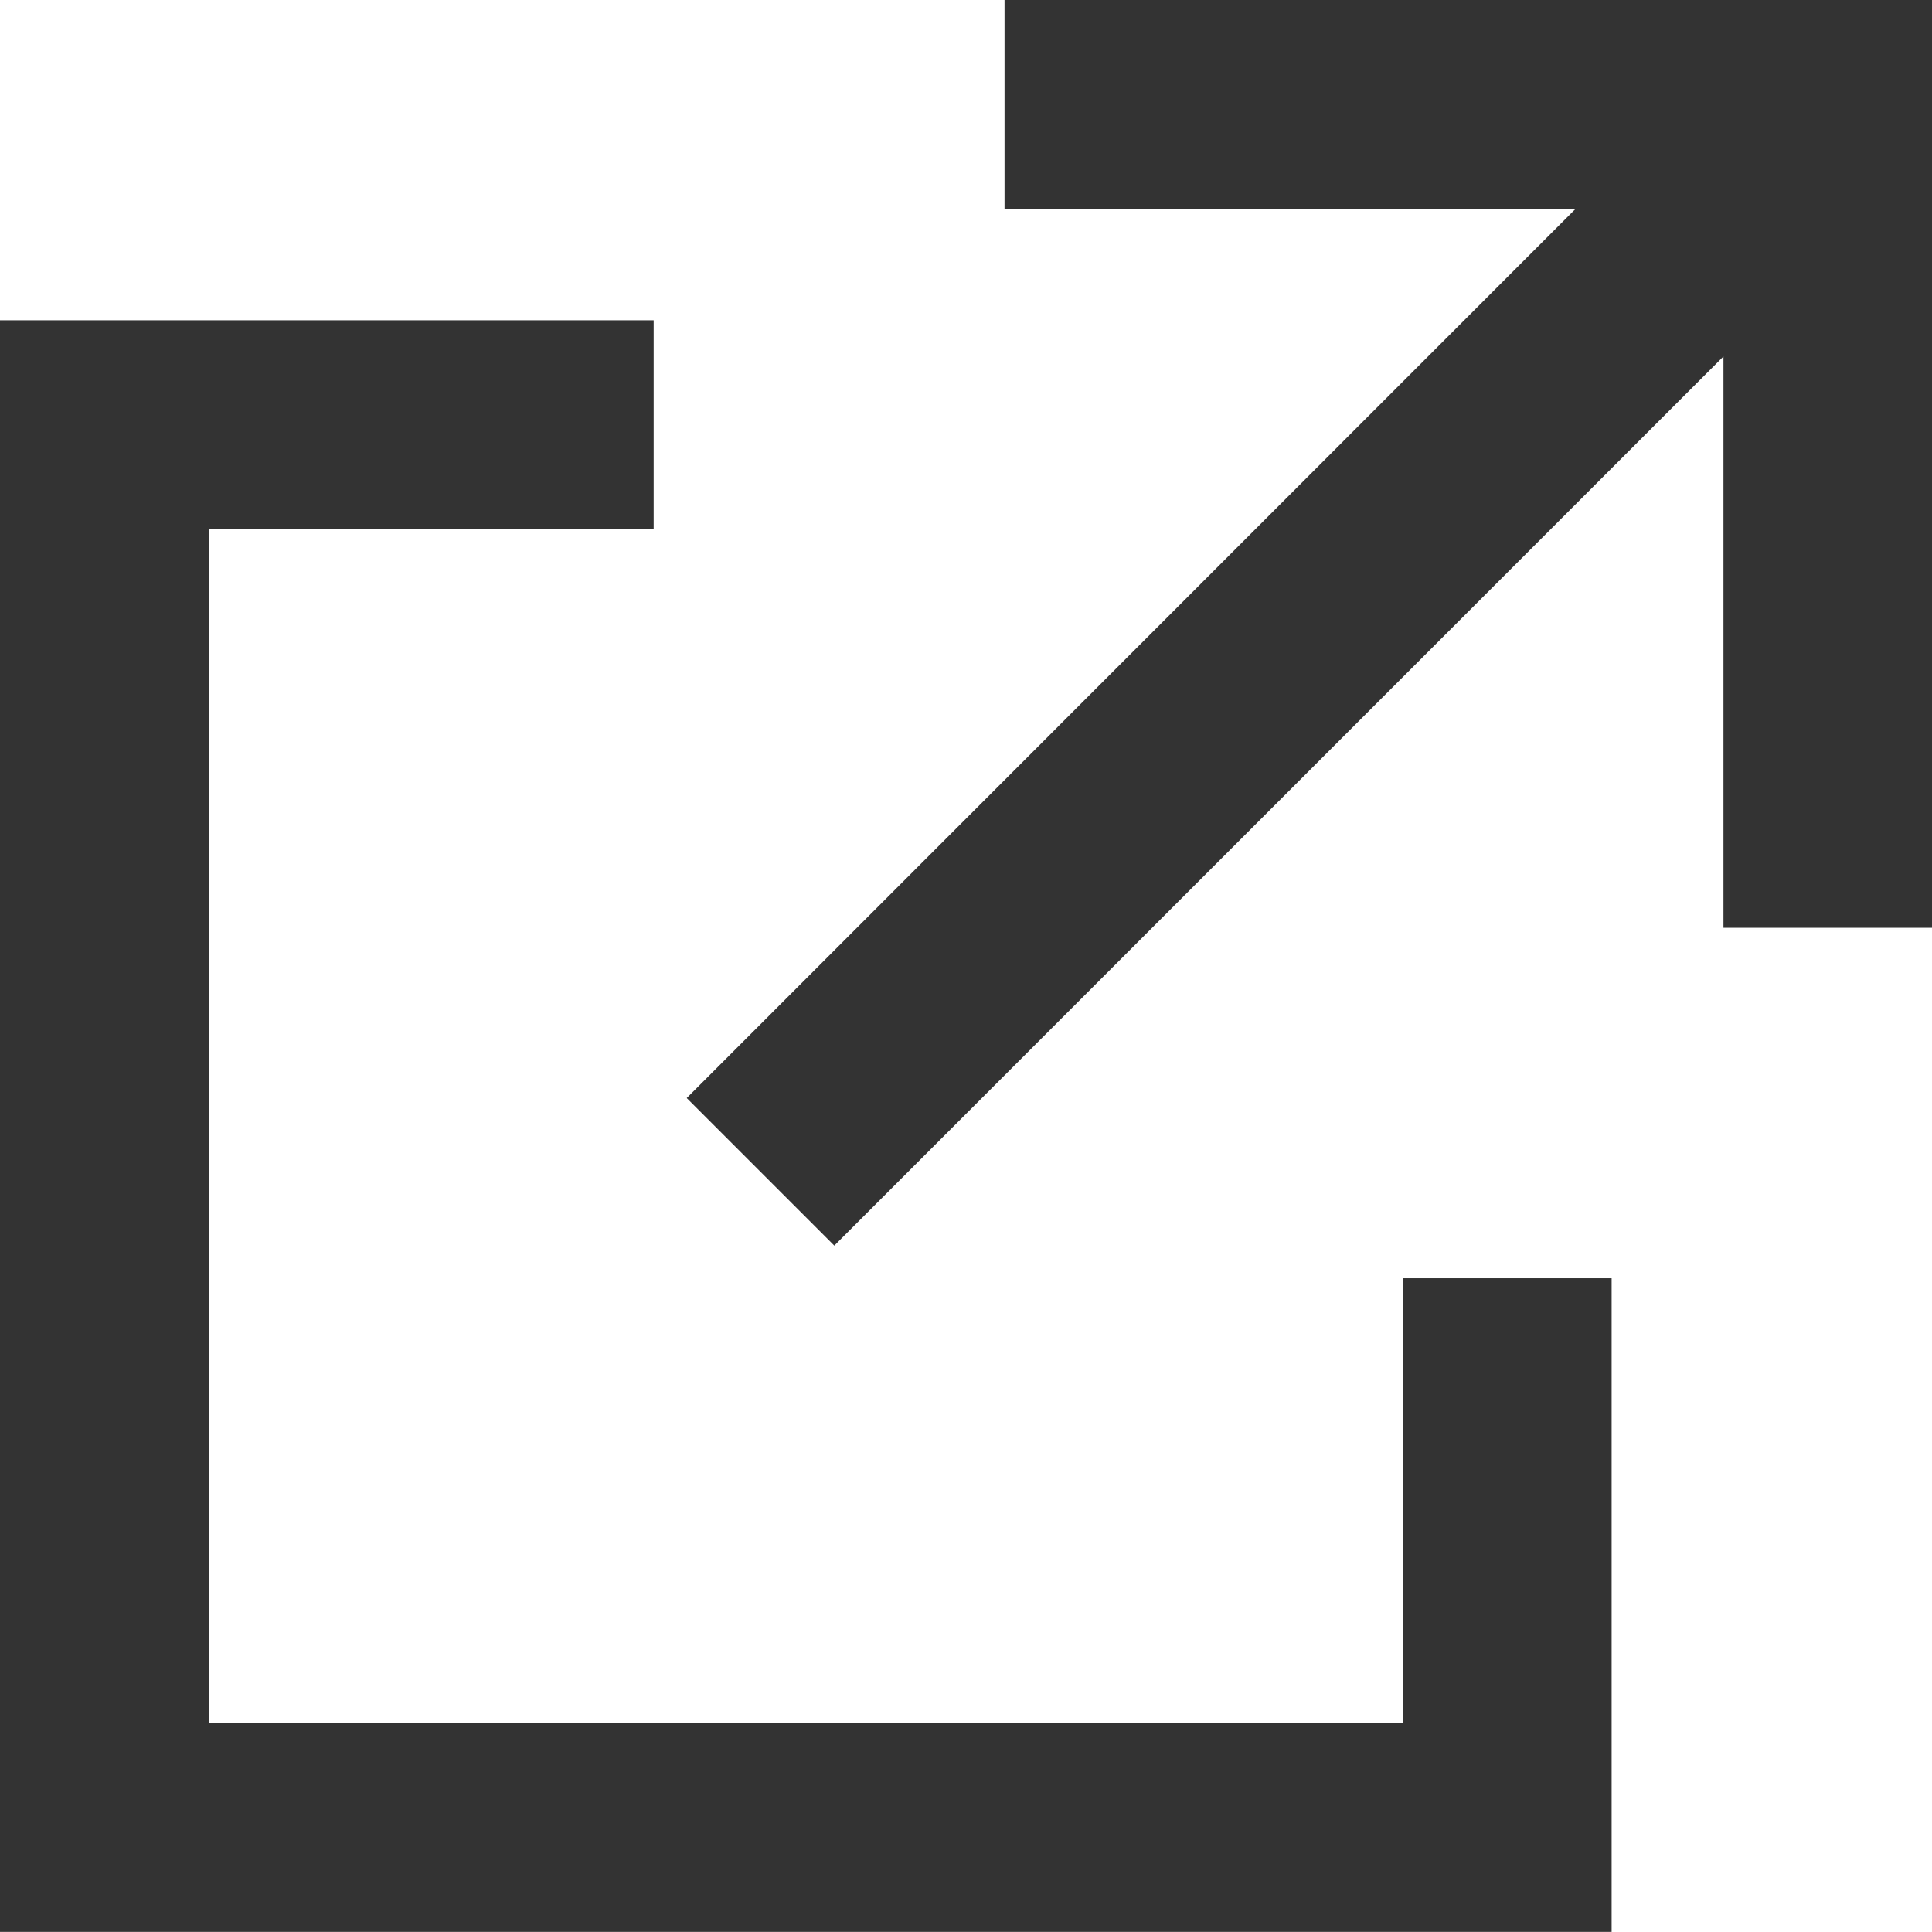 <svg width="18" height="18" viewBox="0 0 18 18" fill="none" xmlns="http://www.w3.org/2000/svg">
<g clip-path="url(#clip0_13_1199)">
<path d="M13.068 16.056H1.946V4.931H6.09V2.984H0V17.999H15.015V11.909H13.068V16.056Z" fill="#333333"/>
<path d="M9.359 0V1.946H14.679L6.398 10.23L7.773 11.605L16.057 3.321V8.644H18V0H9.359Z" fill="#333333"/>
</g>
<defs>
<clipPath id="clip0_13_1199">
<rect width="18" height="18" fill="white"/>
</clipPath>
</defs>
</svg>

